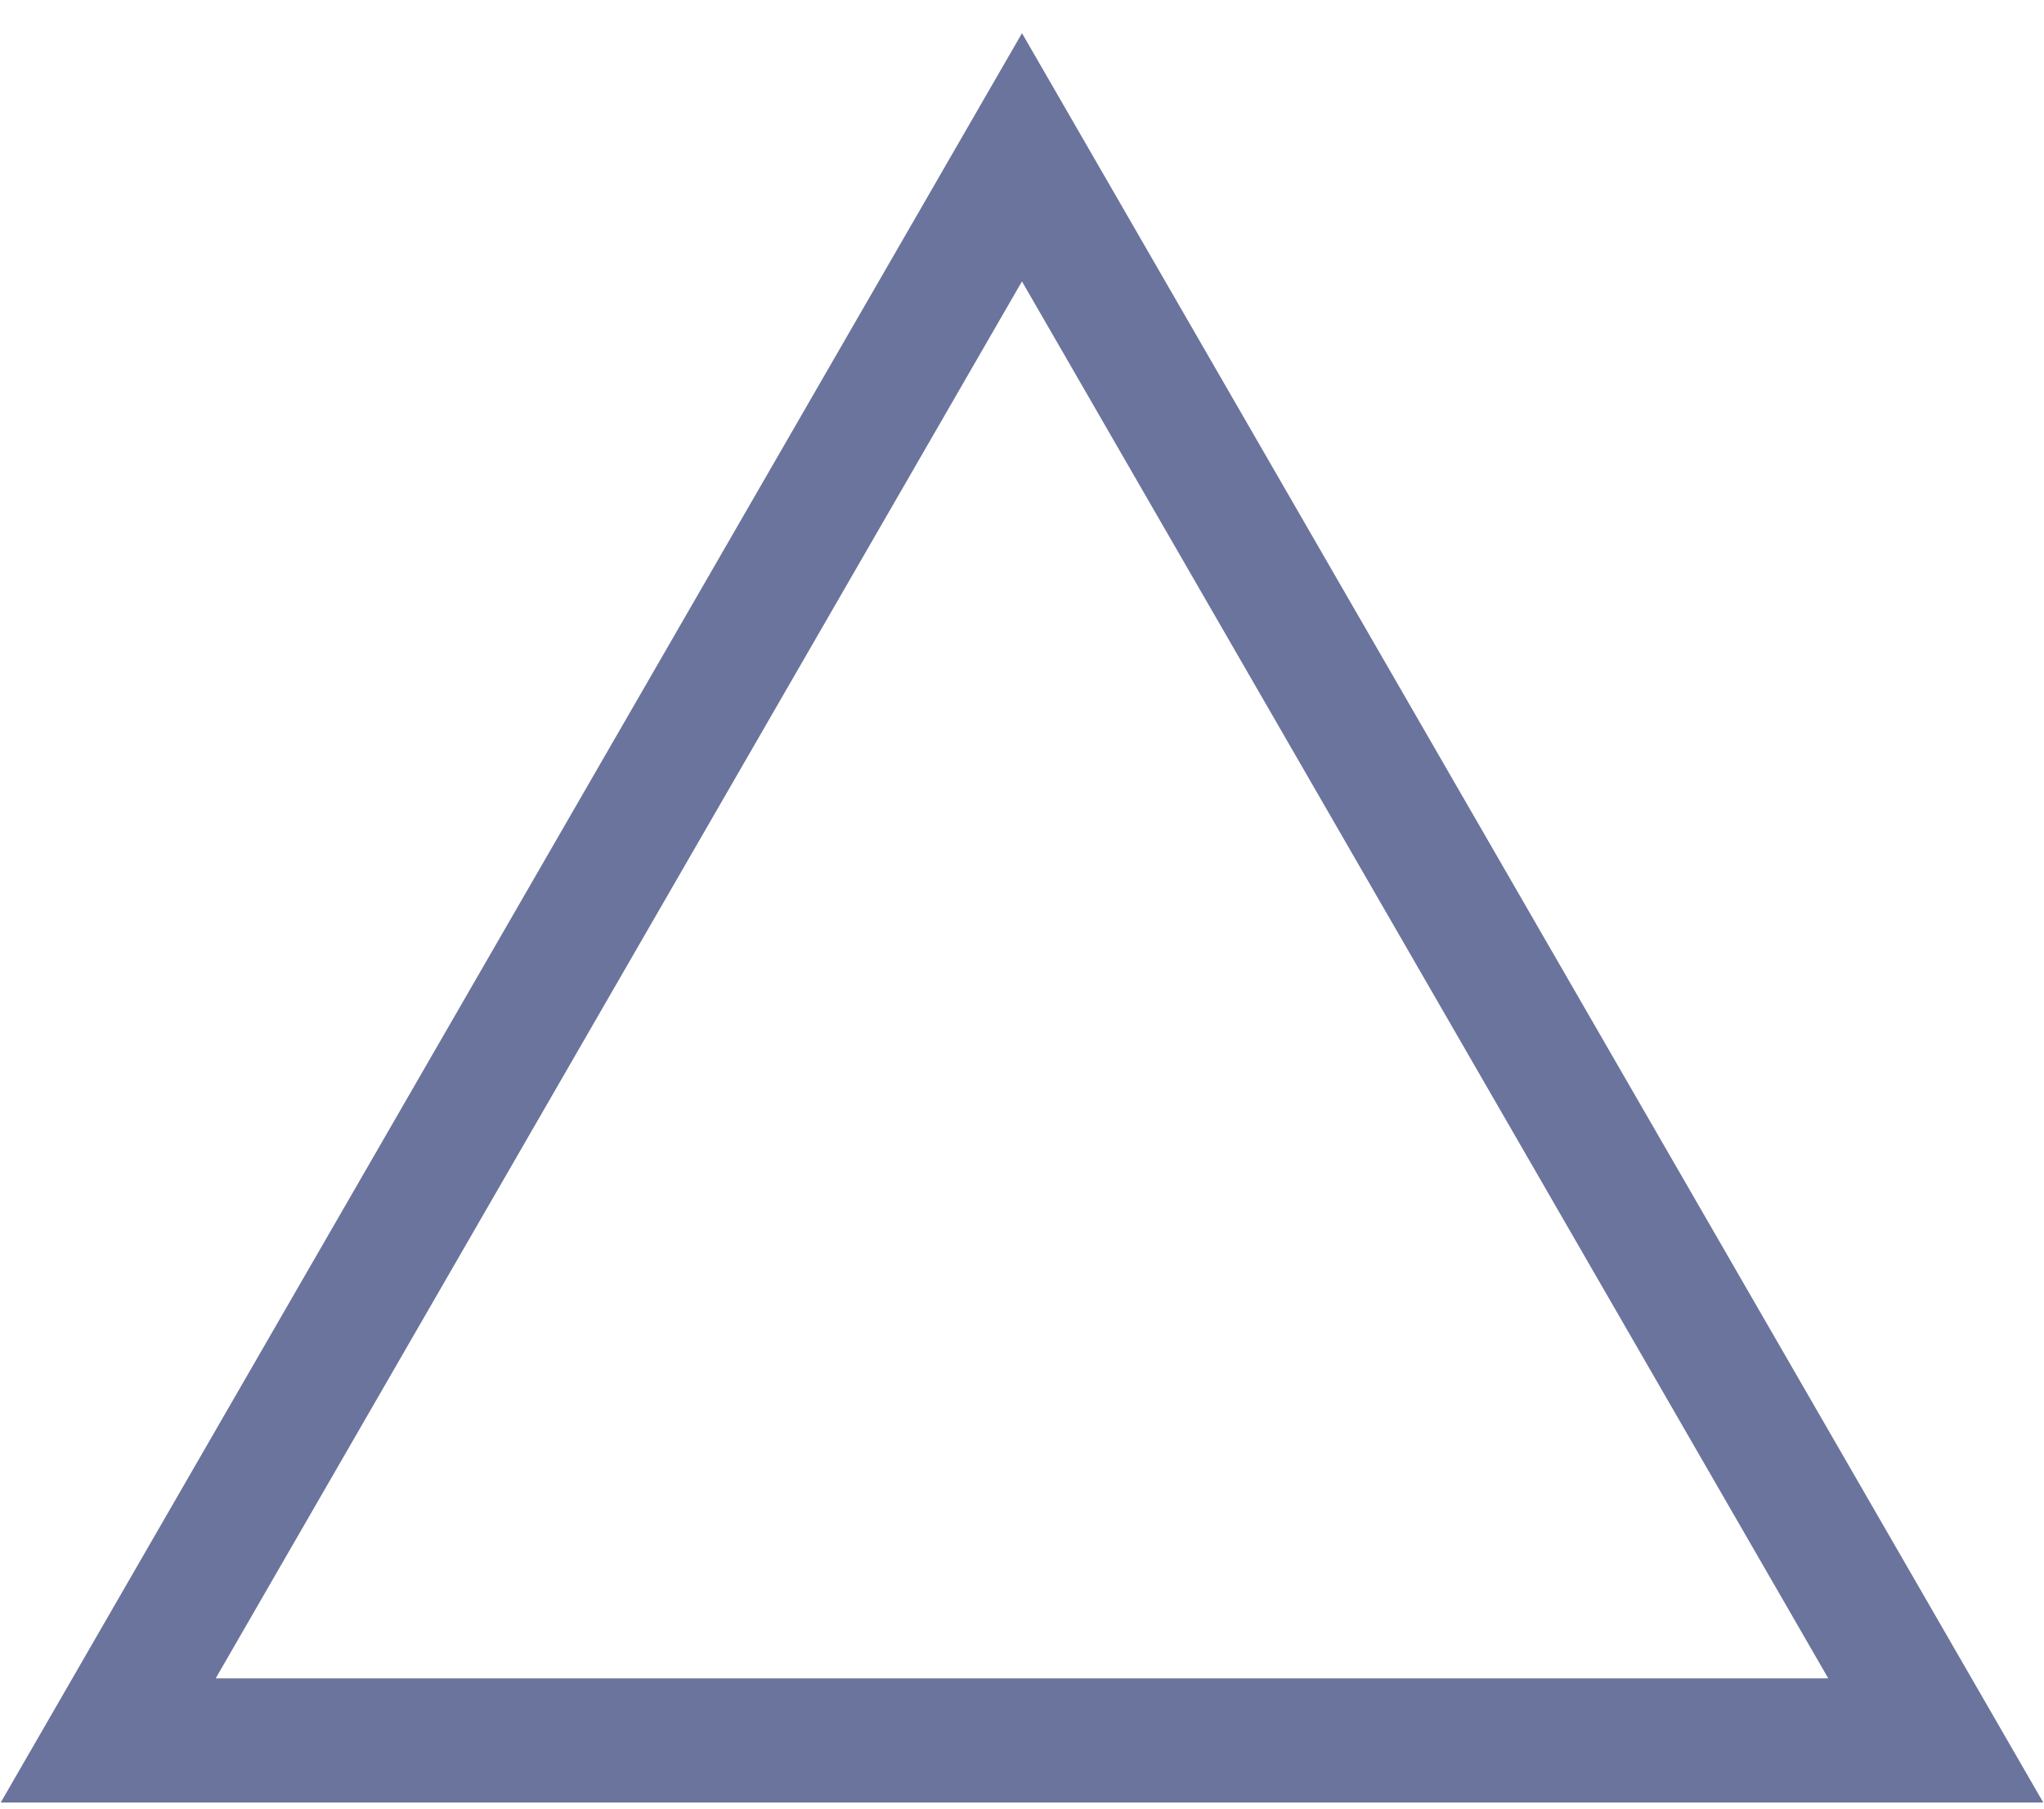 <svg width="52" height="46" viewBox="0 0 52 46" fill="none" xmlns="http://www.w3.org/2000/svg">
<path d="M51.981 45.844H0.019L26 0.844L51.981 45.844ZM5.487 42.687H46.512L25.999 7.157L5.487 42.687Z" fill="#6B749C"/>
</svg>
